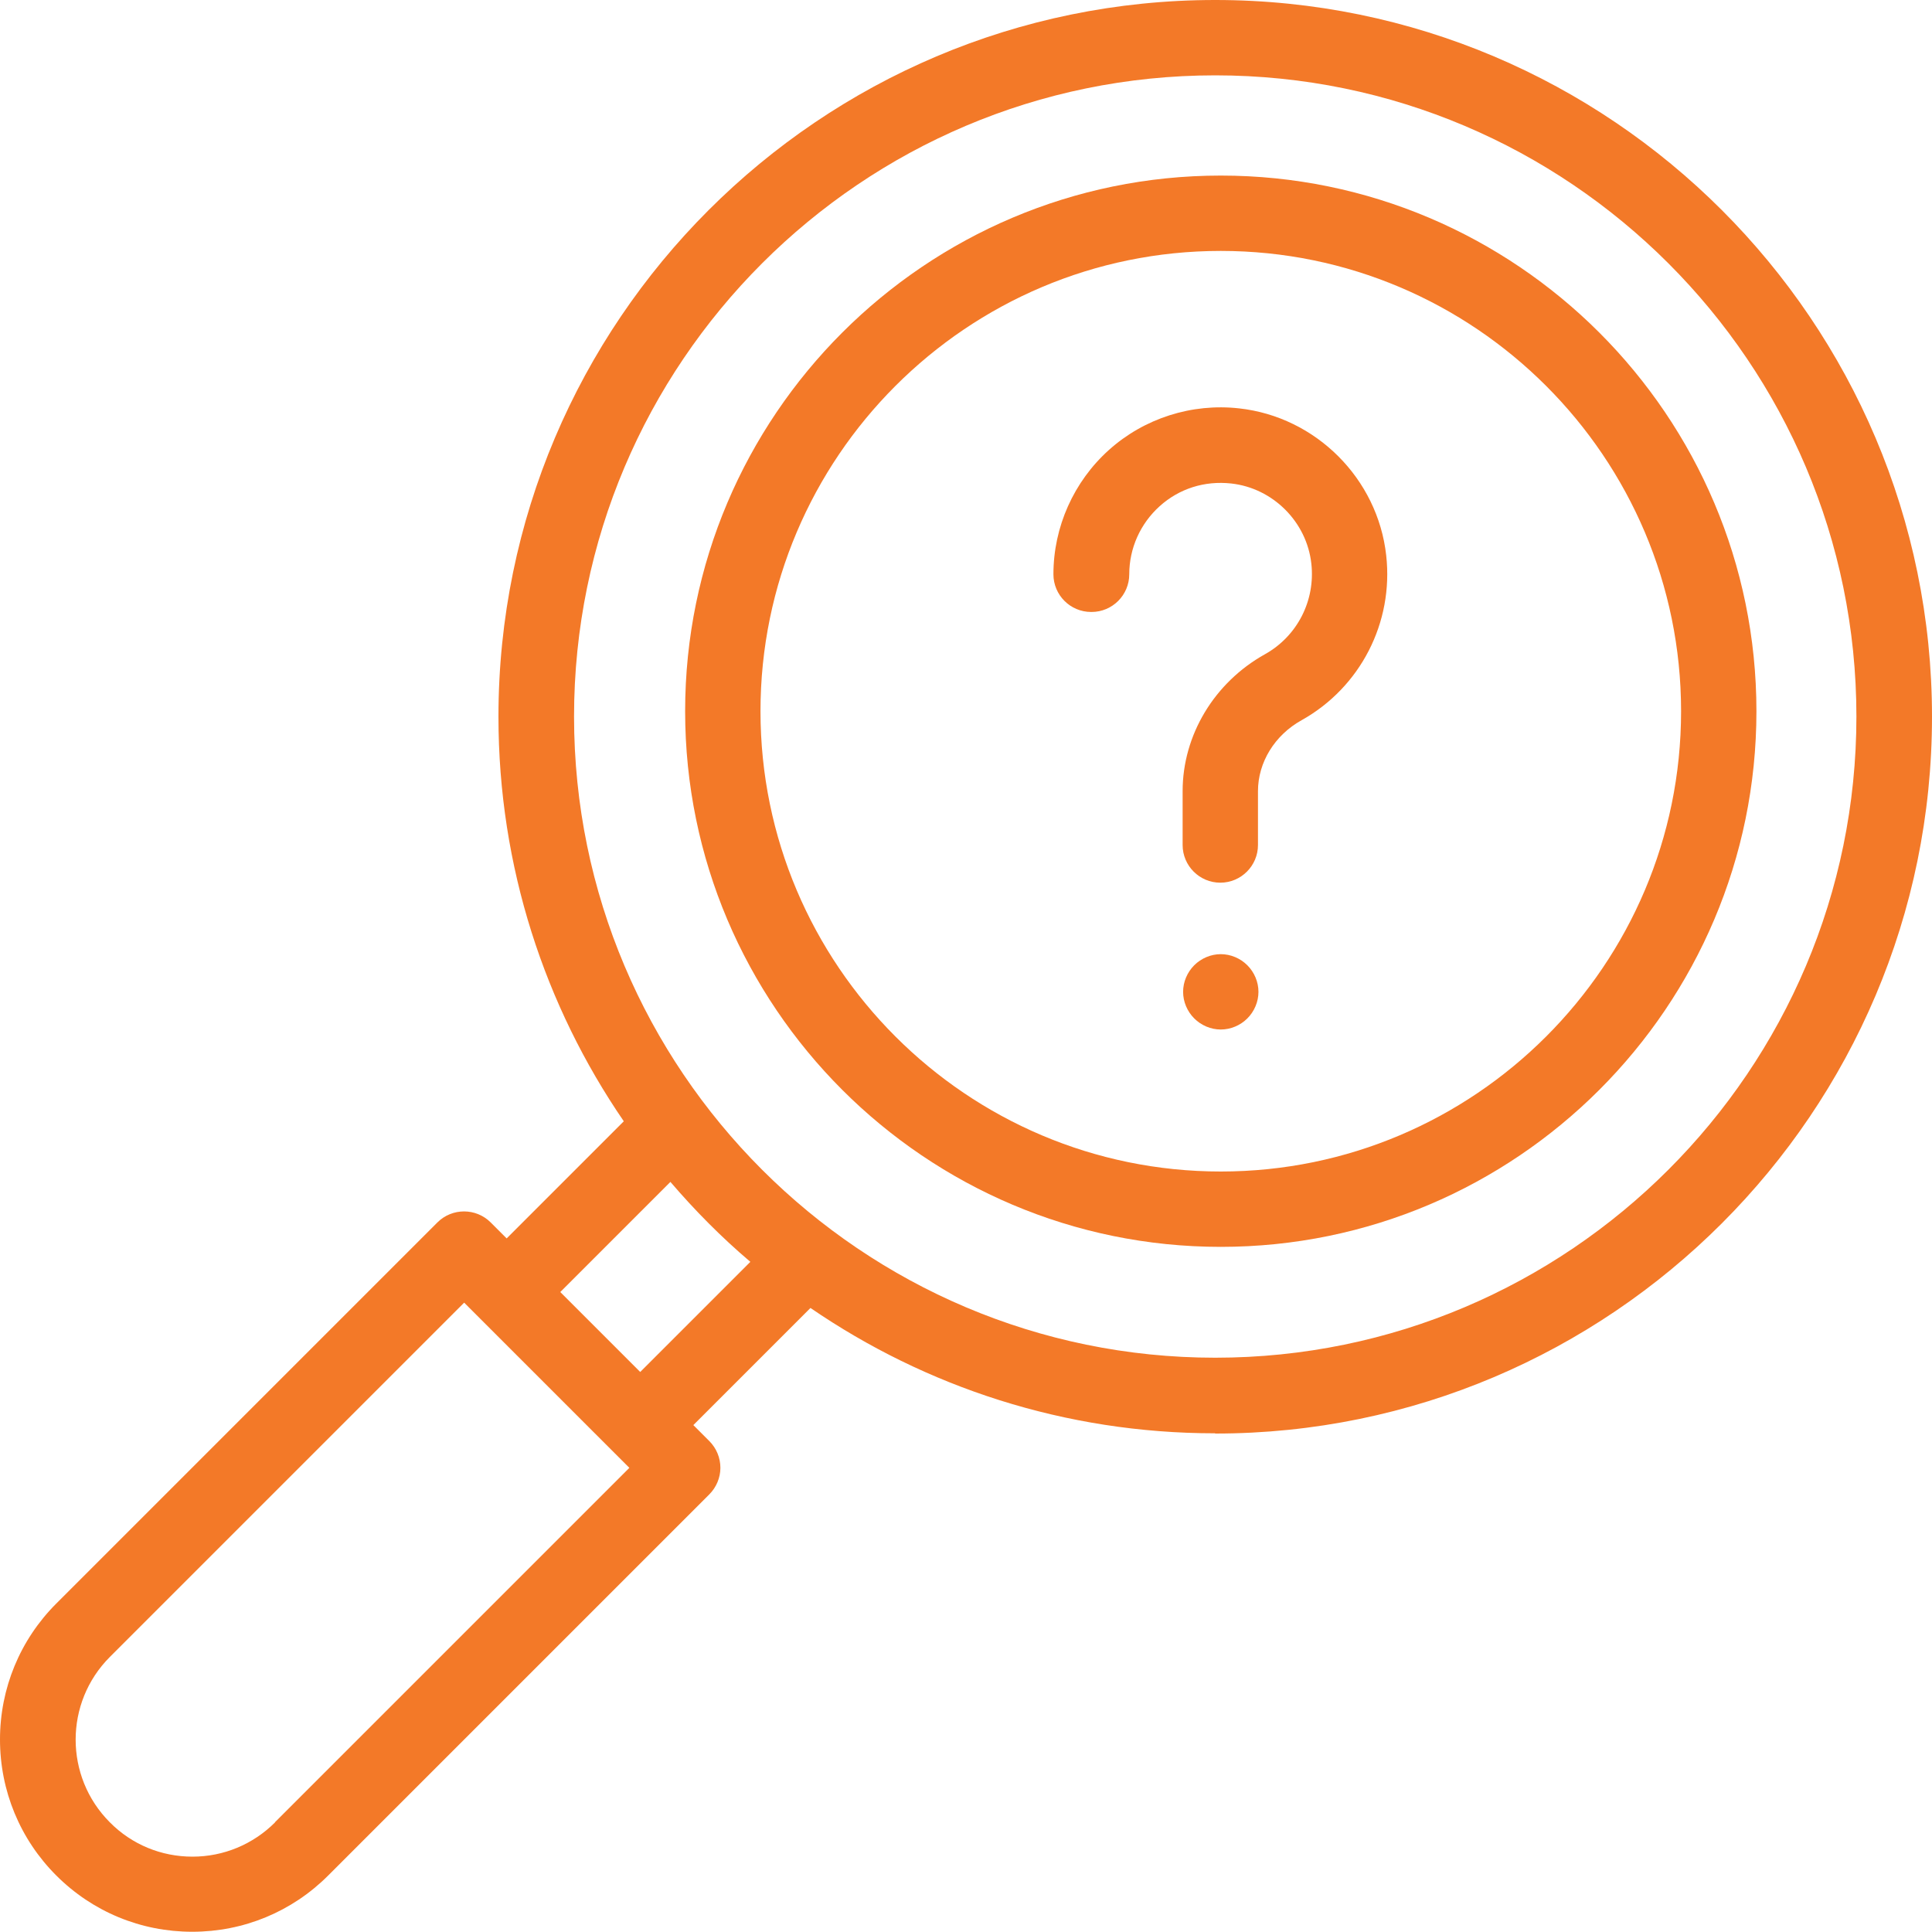 <?xml version="1.0" encoding="UTF-8"?>
<svg xmlns="http://www.w3.org/2000/svg" id="Layer_1" data-name="Layer 1" viewBox="0 0 80 80">
  <defs>
    <style>
      .cls-1 {
        fill: #f37928;
        stroke-width: 0px;
      }
    </style>
  </defs>
  <path class="cls-1" d="M50.55,51.63c12.23,0,22.18-9.95,22.18-22.18S62.78,7.27,50.55,7.27s-22.18,9.95-22.18,22.18,9.95,22.18,22.18,22.18ZM50.55,10.39c10.51,0,19.06,8.55,19.06,19.06s-8.55,19.06-19.06,19.06-19.06-8.55-19.06-19.06,8.55-19.06,19.06-19.06Z"></path>
  <path class="cls-1" d="M50.32,59.36c16.36,0,29.68-13.31,29.68-29.68S66.69,0,50.32,0s-29.68,13.31-29.68,29.68c0,6.21,1.92,11.98,5.19,16.75l-4.85,4.85-.66-.66c-.61-.61-1.6-.61-2.21,0l-15.78,15.78c-1.5,1.5-2.33,3.51-2.33,5.63s.83,4.13,2.33,5.63c1.5,1.5,3.5,2.33,5.63,2.33s4.13-.83,5.63-2.33l15.78-15.78c.29-.29.46-.69.46-1.1s-.16-.81-.46-1.11l-.66-.66,4.85-4.85c4.77,3.27,10.54,5.19,16.75,5.19ZM50.32,3.12c14.64,0,26.55,11.91,26.55,26.55s-11.91,26.55-26.55,26.55-26.55-11.91-26.55-26.55S35.68,3.12,50.32,3.12ZM11.39,75.46c-.91.91-2.13,1.42-3.42,1.42s-2.51-.5-3.42-1.42c-1.89-1.89-1.89-4.96,0-6.85l14.67-14.67.66.66s0,0,0,0l6.18,6.18-14.67,14.67ZM26.51,56.81l-3.31-3.31,4.56-4.56c1.02,1.19,2.12,2.3,3.31,3.31l-4.56,4.56Z"></path>
  <path class="cls-1" d="M45.2,25.34c.86,0,1.56-.7,1.56-1.56,0-1.08.46-2.1,1.26-2.82.81-.73,1.86-1.06,2.96-.94,1.73.19,3.13,1.59,3.32,3.32.17,1.53-.58,3-1.92,3.75-2.1,1.17-3.41,3.35-3.41,5.67v2.23c0,.86.7,1.56,1.56,1.56s1.56-.7,1.56-1.56v-2.23c0-1.19.69-2.32,1.81-2.94,2.43-1.36,3.81-4.04,3.5-6.82-.35-3.18-2.91-5.74-6.09-6.09-1.96-.22-3.93.41-5.39,1.72-1.46,1.31-2.3,3.19-2.3,5.15,0,.86.7,1.56,1.56,1.56Z"></path>
  <path class="cls-1" d="M50.55,39.51c-.41,0-.81.17-1.1.46s-.46.69-.46,1.1.17.81.46,1.1c.29.29.69.46,1.1.46s.81-.17,1.1-.46c.29-.29.46-.69.46-1.1s-.17-.81-.46-1.1c-.29-.29-.69-.46-1.1-.46Z"></path>
</svg>
